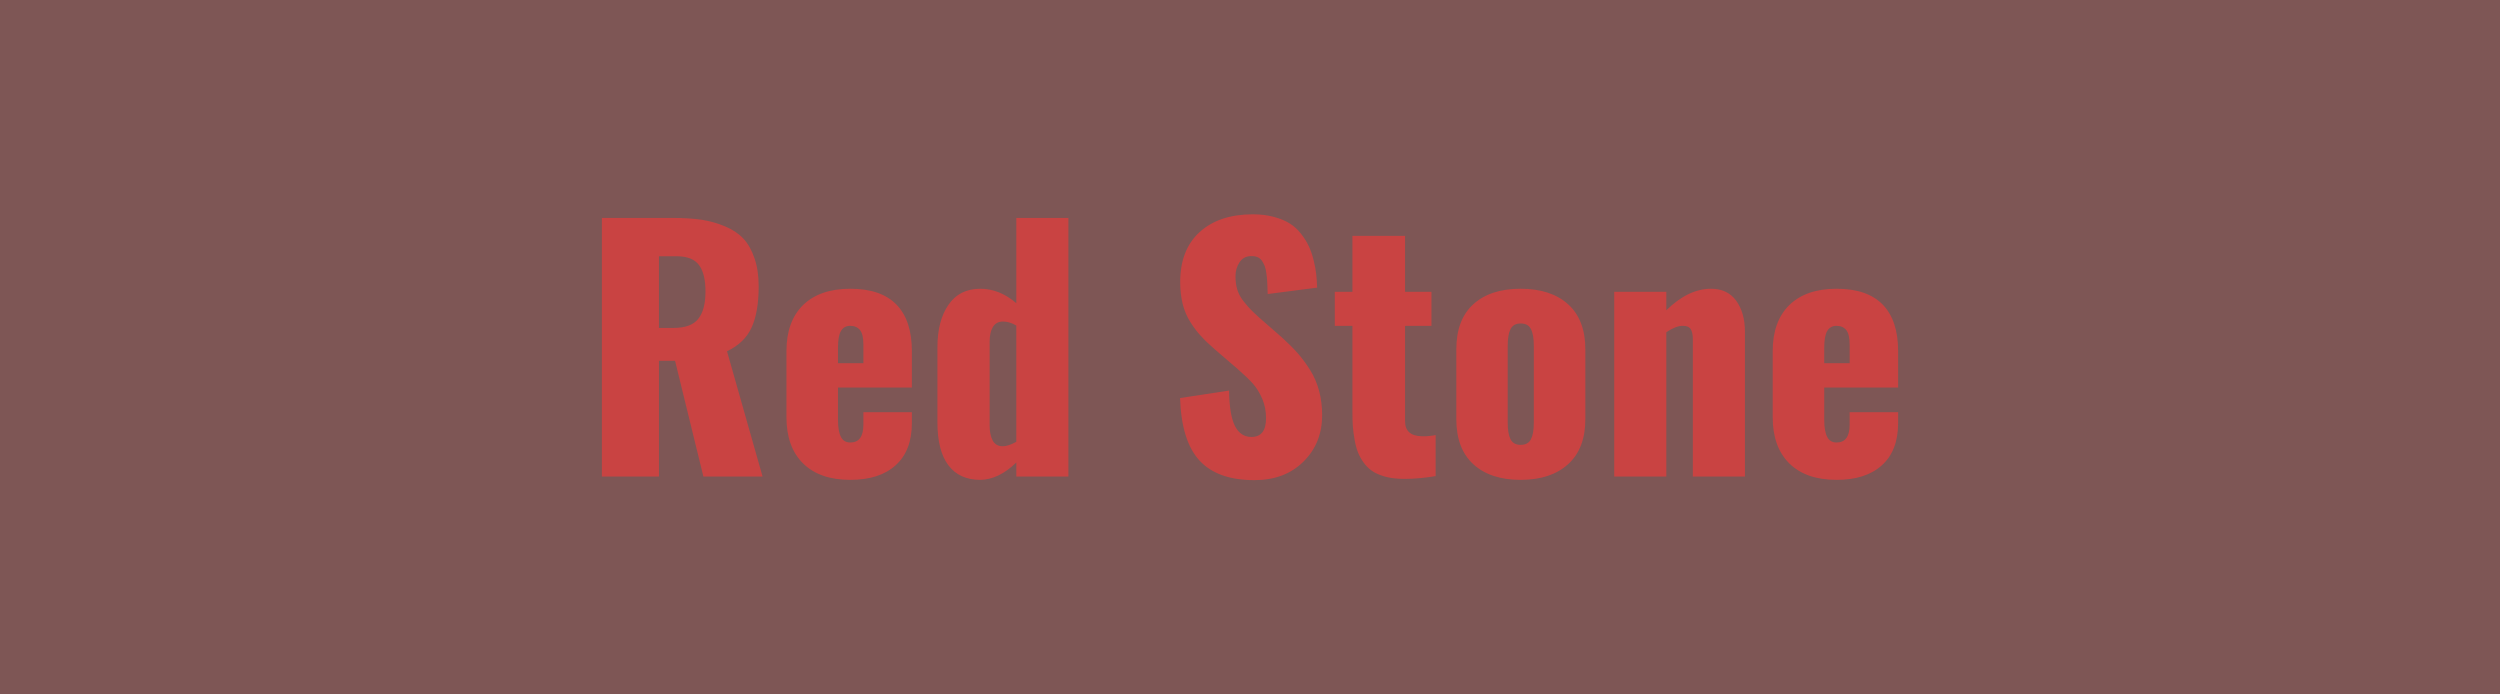 <svg xmlns="http://www.w3.org/2000/svg" width="180" height="50" viewBox="0 0 180 50"><rect width="100%" height="100%" fill="#7E5655"/><path fill="#C94342" d="M47.445 18.45v5.16h1.06q1.25 0 1.77-.65.52-.66.52-1.97 0-1.29-.47-1.91-.47-.63-1.61-.63h-1.27Zm0 15.86h-4.11V15.69h5.08q1.18 0 2.09.13.9.14 1.7.48.8.33 1.32.88.51.55.8 1.42.3.86.3 2.02 0 1.83-.5 2.94-.49 1.11-1.78 1.73l2.56 9.02h-4.26l-2.04-8.33h-1.16v8.33Zm12.89-9.27v1.11h1.83v-1.33q0-.74-.24-1.05-.25-.31-.71-.31-.44 0-.66.36-.22.36-.22 1.22Zm.89 9.51q-2.2 0-3.4-1.18-1.2-1.18-1.2-3.33v-4.76q0-2.14 1.2-3.32 1.21-1.17 3.4-1.17 2.21 0 3.32 1.14 1.11 1.14 1.11 3.35v2.62h-5.32v2.33q0 .81.21 1.22.2.41.68.41.94 0 .94-1.29v-.89h3.49v.78q0 1.99-1.17 3.04-1.16 1.05-3.26 1.05Zm10.97-2.42q.4 0 .98-.32v-8.37q-.49-.29-.96-.29-.49 0-.73.4-.23.39-.23 1.03v6.07q0 .65.22 1.07.23.41.72.41Zm-1.61 2.42q-1.51 0-2.3-1.05-.79-1.04-.79-3.1V25q0-1.9.79-3.05.79-1.16 2.3-1.16 1.38 0 2.59 1.04v-6.14h3.75v18.62h-3.75V33.3q-1.27 1.23-2.59 1.25Zm19.73.02q-2.65 0-3.95-1.41-1.3-1.41-1.4-4.5l3.53-.54q.02 1.75.42 2.55.4.79 1.19.79 1.05 0 1.05-1.35 0-.75-.27-1.39-.27-.63-.66-1.08-.4-.45-1.1-1.06l-1.65-1.42q-.6-.52-.99-.95-.4-.42-.77-1.01-.38-.59-.56-1.31-.18-.72-.18-1.58 0-2.33 1.4-3.6 1.39-1.27 3.81-1.28.83 0 1.51.18t1.15.47q.47.29.82.74.35.44.56.89.21.44.35 1 .14.55.19 1.01.05.46.07.99l-3.56.46q-.01-.47-.03-.78-.01-.31-.06-.66-.04-.35-.12-.56-.08-.21-.21-.4-.13-.18-.32-.26-.2-.08-.47-.07-.54.01-.83.46-.28.44-.28.99 0 .53.13.96.13.43.45.84.32.4.52.6.2.21.67.63l1.59 1.39q.65.59 1.12 1.12.47.54.9 1.22.42.67.64 1.49.22.81.22 1.75 0 2.02-1.35 3.35-1.34 1.33-3.53 1.33Zm10.44-.1q-.62-.03-1.12-.18-.5-.15-.84-.38-.35-.24-.61-.6t-.41-.74q-.15-.38-.24-.89-.09-.5-.13-.97-.03-.47-.03-1.05v-6.2h-1.27v-2.45h1.27v-4.03h3.79v4.03h1.9v2.45h-1.9v6.87q0 1.05 1.2 1.08.14.01.33 0 .18-.01.3-.03.12-.01.24-.03.12-.03.13-.03v2.96q-1.2.2-2.23.2-.19 0-.38-.01Zm12.15-1.05q-1.24 1.13-3.42 1.13-2.18 0-3.41-1.13-1.22-1.12-1.22-3.24v-5.02q0-2.14 1.22-3.25 1.23-1.12 3.41-1.12t3.42 1.12q1.24 1.12 1.24 3.25v5.02q0 2.12-1.24 3.24Zm-3.42-1.39q.54 0 .74-.4.21-.4.21-1.19V24.9q0-.81-.21-1.21-.2-.4-.74-.4-.52 0-.73.41-.2.41-.2 1.2v5.54q0 .77.2 1.18.21.41.73.41Zm10.49 2.28h-3.75v-13.3h3.75v1.33q1.58-1.55 3.22-1.55 1.18 0 1.81.86.63.87.63 2.23v10.43h-3.75v-9.87q0-.51-.16-.75t-.59-.23q-.47 0-1.16.46v10.39Zm11.37-9.27v1.11h1.83v-1.33q0-.74-.24-1.05-.25-.31-.71-.31-.44 0-.66.36-.22.36-.22 1.22Zm.89 9.51q-2.2 0-3.4-1.18-1.2-1.18-1.2-3.33v-4.76q0-2.14 1.2-3.32 1.21-1.17 3.4-1.17 2.21 0 3.32 1.14 1.11 1.14 1.11 3.35v2.62h-5.32v2.33q0 .81.21 1.22.2.41.68.41.94 0 .94-1.29v-.89h3.49v.78q0 1.99-1.17 3.04-1.16 1.05-3.26 1.05Z"/></svg>